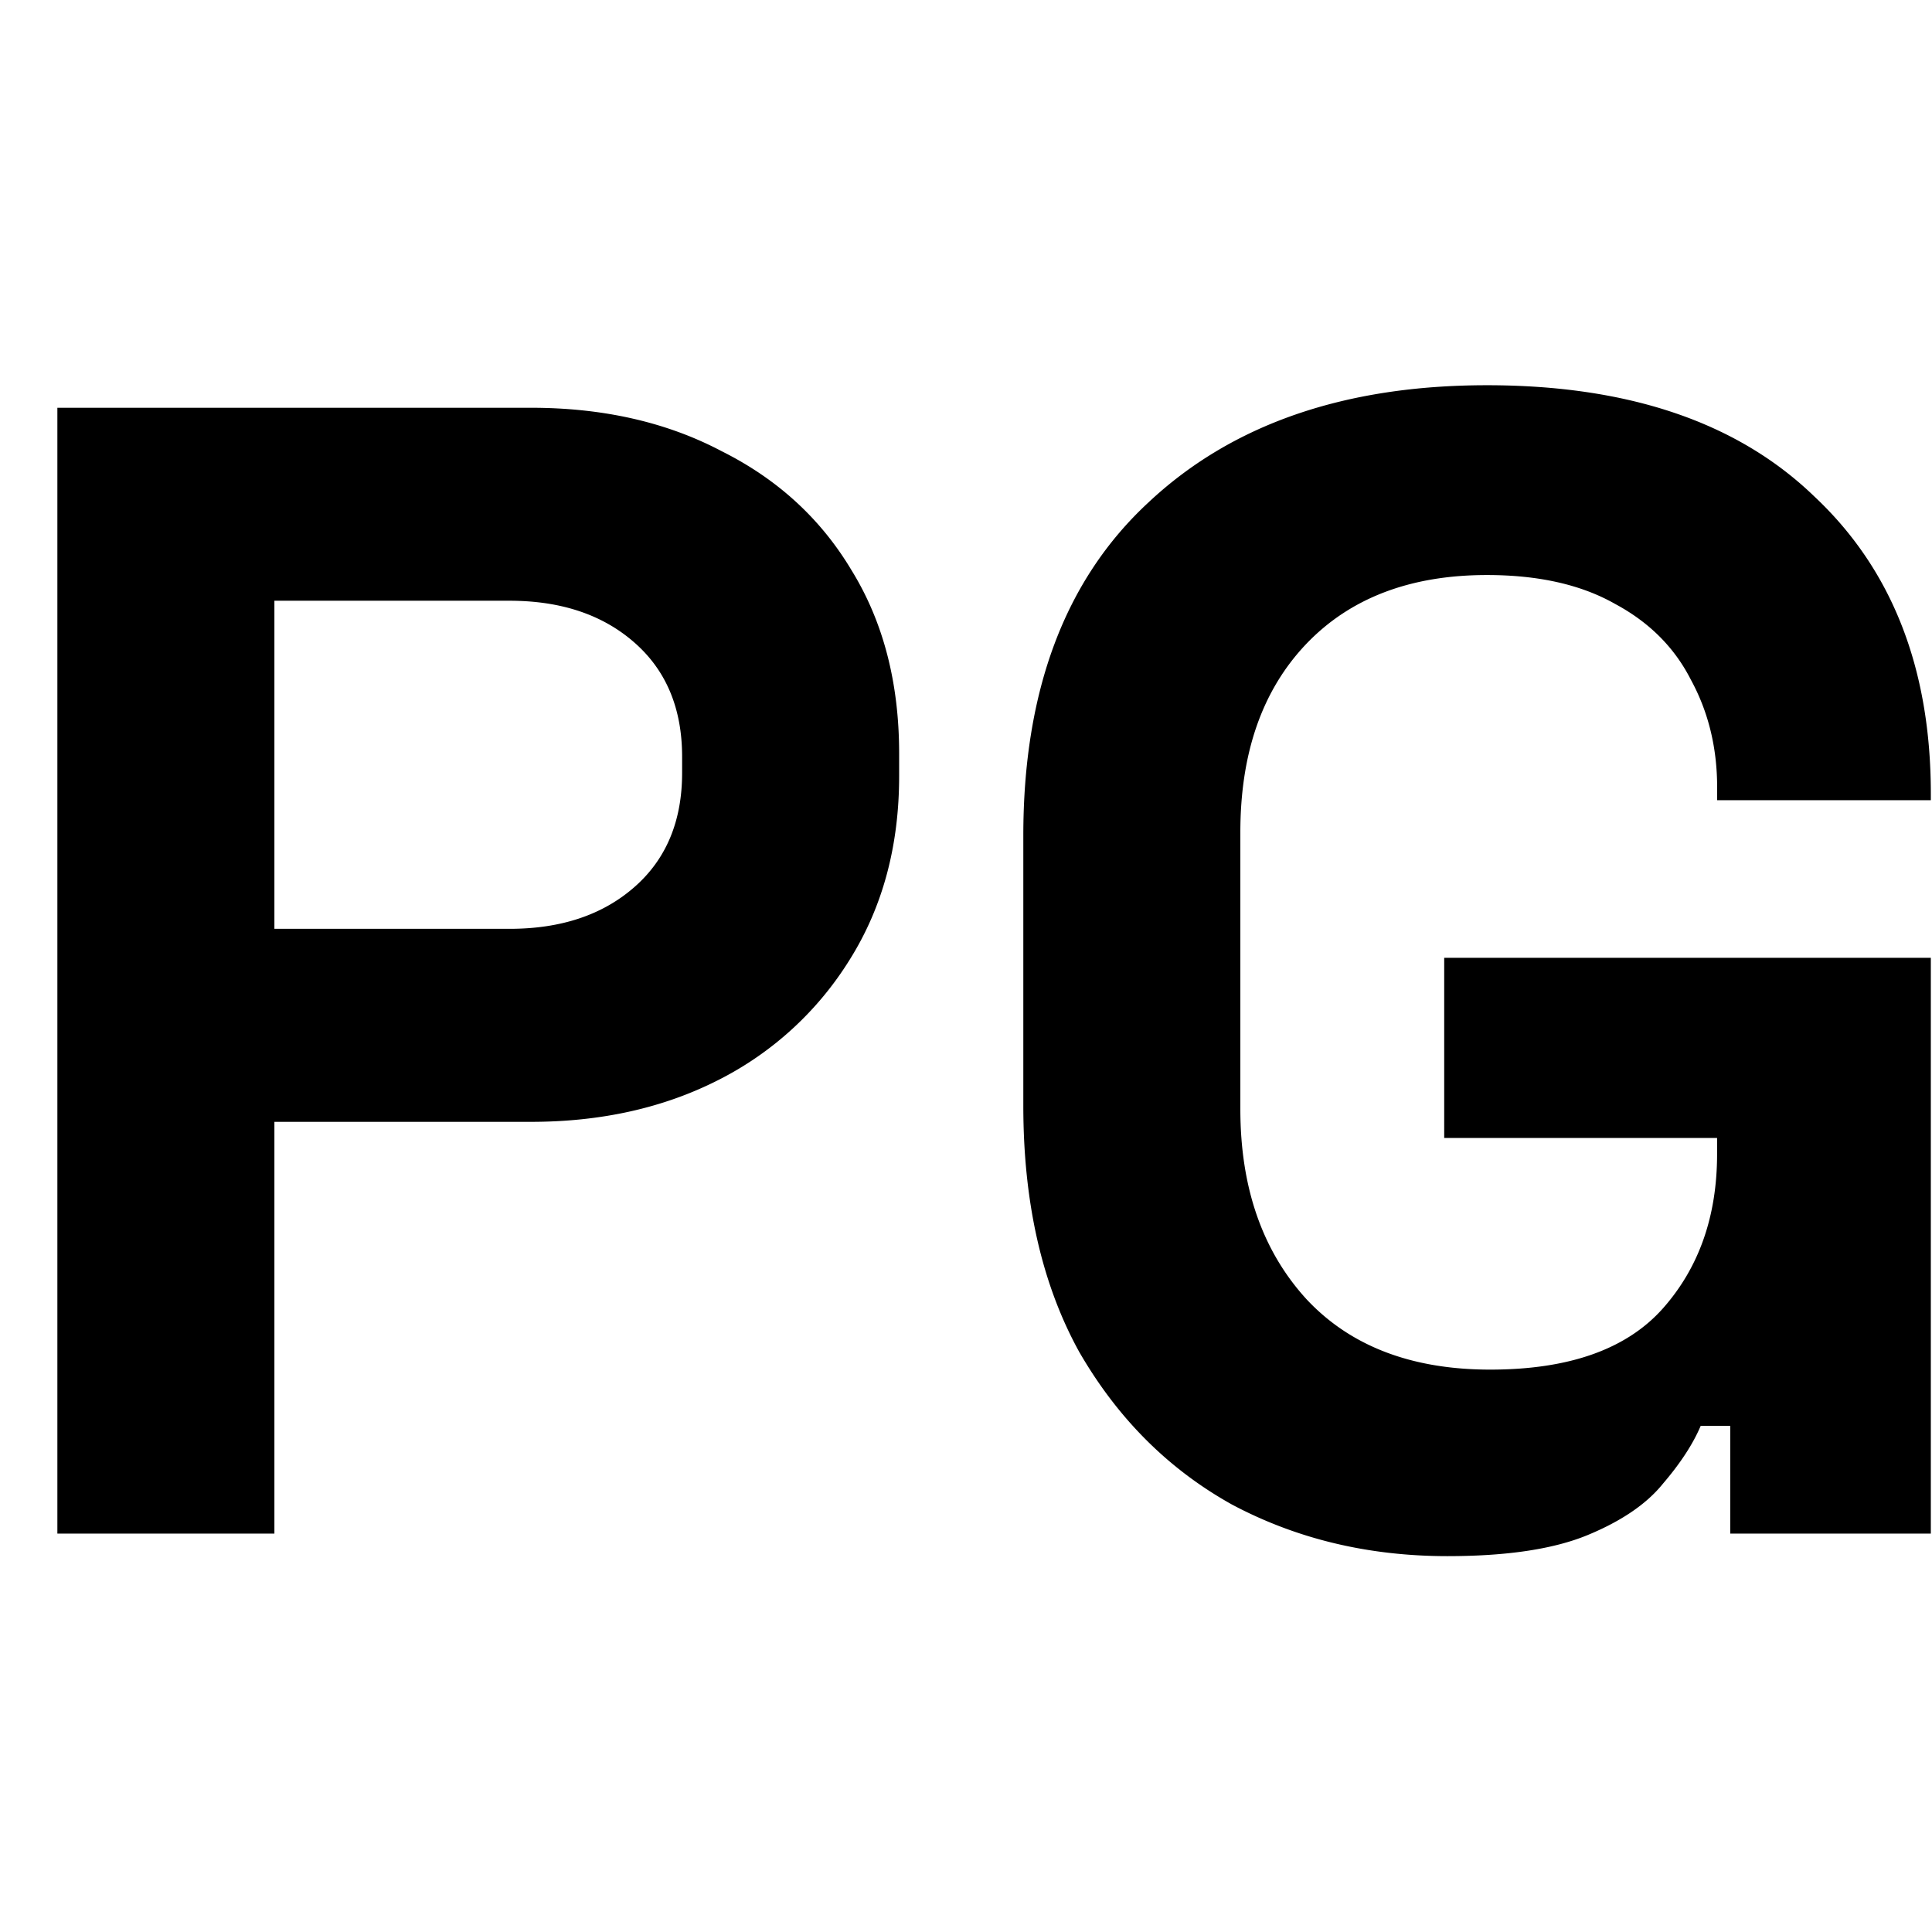 <svg xmlns="http://www.w3.org/2000/svg" width="33" height="33" fill="none"><path fill="#000" d="M.98 26.195V6.965h8.088c1.235 0 2.321.247 3.257.741.955.477 1.694 1.154 2.219 2.033.543.88.814 1.923.814 3.132v.385c0 1.19-.28 2.234-.842 3.132a5.618 5.618 0 0 1-2.247 2.06c-.936.476-2.003.714-3.201.714H4.687v7.033H.98zm3.707-10.33h4.016c.88 0 1.59-.237 2.134-.714.543-.476.814-1.126.814-1.95v-.275c0-.824-.271-1.474-.814-1.95-.543-.477-1.255-.715-2.134-.715H4.687v5.605zM24.724 26.58c-1.348 0-2.574-.293-3.679-.88-1.086-.604-1.956-1.473-2.612-2.61-.636-1.153-.954-2.554-.954-4.202v-4.616c0-2.472.711-4.368 2.134-5.687 1.423-1.337 3.351-2.005 5.785-2.005 2.415 0 4.278.632 5.588 1.896 1.33 1.245 1.994 2.94 1.994 5.082v.11h-3.65v-.22c0-.678-.15-1.291-.45-1.84-.28-.55-.711-.98-1.292-1.292-.58-.33-1.31-.494-2.19-.494-1.31 0-2.34.394-3.09 1.181-.748.788-1.122 1.859-1.122 3.214v4.726c0 1.337.374 2.417 1.123 3.241.749.806 1.797 1.21 3.145 1.21s2.33-.349 2.949-1.045c.617-.696.926-1.575.926-2.637v-.275h-4.661V16.36h8.312v9.835h-3.426v-1.84h-.505c-.132.311-.347.64-.646.989-.281.348-.712.64-1.292.879-.58.238-1.376.357-2.387.357z"/></svg>